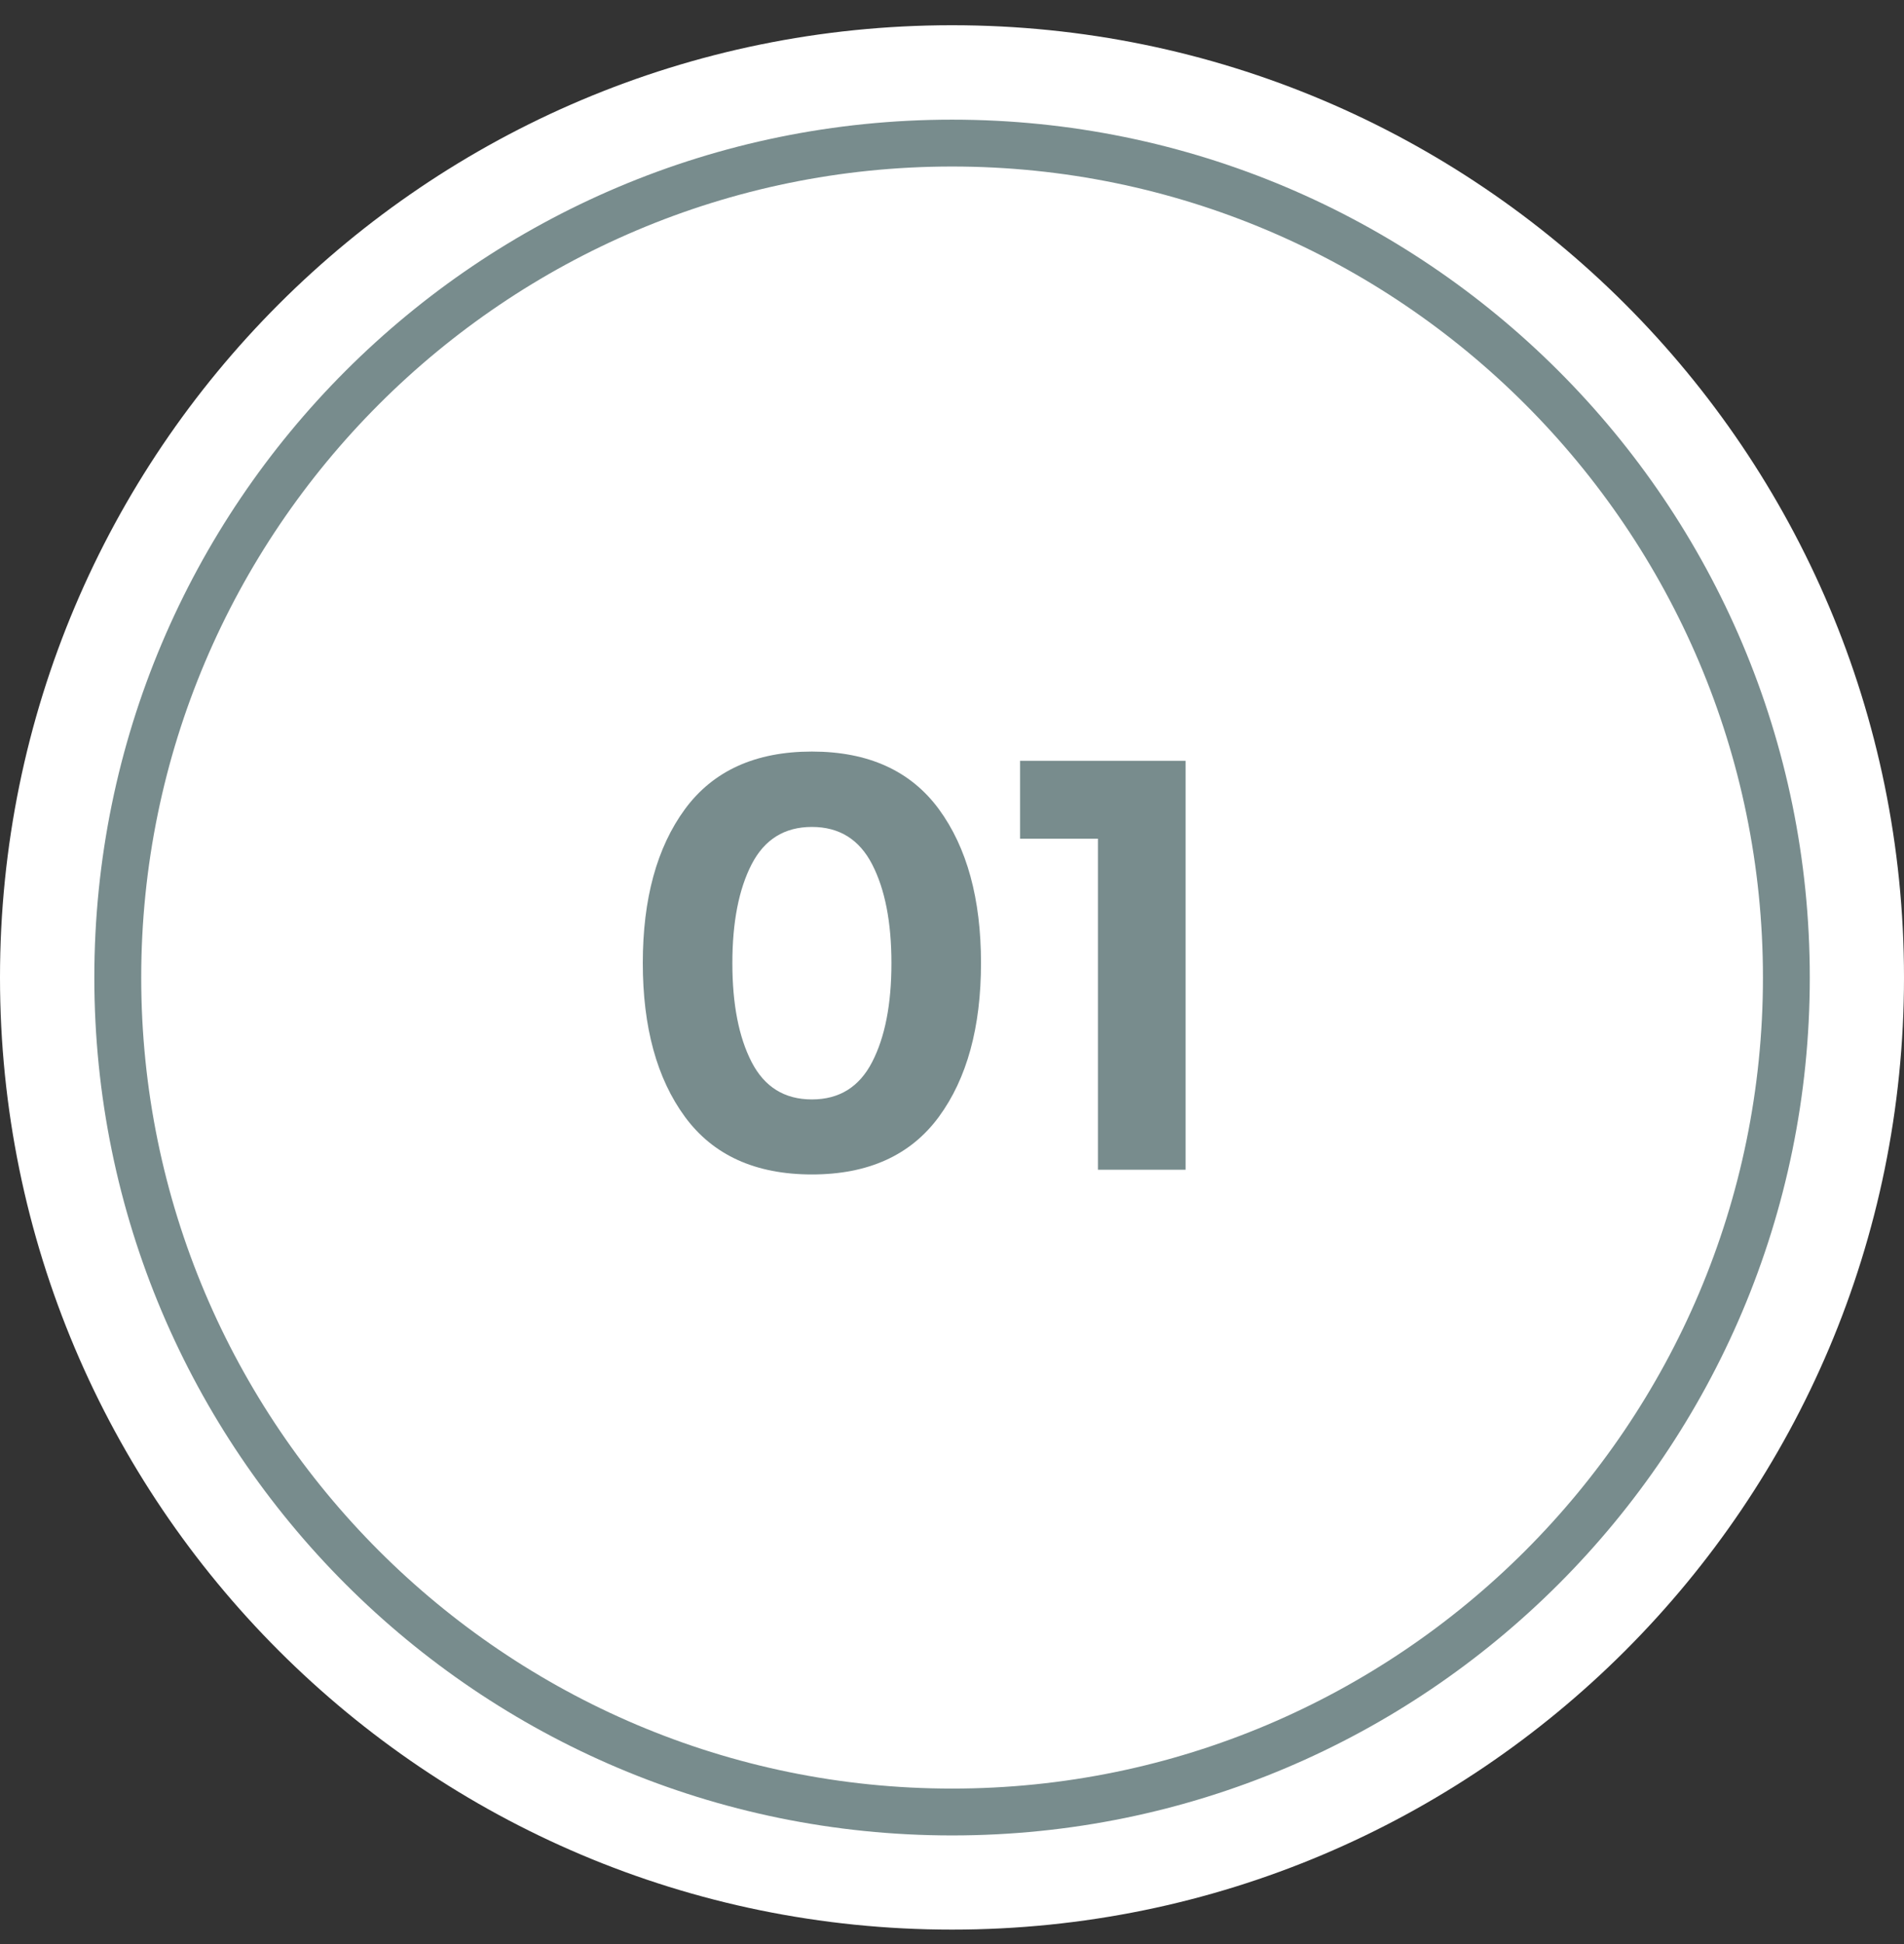 <svg width="48" height="49" viewBox="0 0 48 49" fill="none" xmlns="http://www.w3.org/2000/svg">
<rect x="0" y="0" width="48" height="49" fill="#333333" stroke="none"/>
<path d="M24 48.636C37.255 48.636 48 37.891 48 24.636C48 11.381 37.255 0.636 24 0.636C10.745 0.636 9.75448e-06 11.381 2.17872e-05 24.636C3.382e-05 37.891 10.745 48.636 24 48.636Z" fill="white"/>
<path d="M24.002 4.197C35.275 4.197 44.444 13.365 44.444 24.639C44.444 35.913 35.275 45.081 24.002 45.081C12.728 45.081 3.56 35.913 3.56 24.639C3.56 13.365 12.728 4.197 24.002 4.197ZM24.002 3.016C12.056 3.016 2.378 12.698 2.378 24.639C2.378 36.579 12.061 46.262 24.002 46.262C35.942 46.262 45.625 36.579 45.625 24.639C45.625 12.698 35.942 3.016 24.002 3.016Z" fill="#788C8D"/>
<path d="M20.468 29.602C19.044 29.602 17.977 29.116 17.267 28.149C16.558 27.183 16.205 25.887 16.205 24.273C16.205 22.658 16.558 21.362 17.267 20.395C17.977 19.429 19.044 18.943 20.468 18.943C21.892 18.943 22.959 19.429 23.669 20.395C24.378 21.362 24.731 22.658 24.731 24.273C24.731 25.887 24.378 27.183 23.669 28.149C22.959 29.116 21.892 29.602 20.468 29.602ZM18.948 21.786C18.625 22.415 18.463 23.244 18.463 24.277C18.463 25.311 18.625 26.14 18.948 26.768C19.272 27.397 19.777 27.711 20.468 27.711C21.158 27.711 21.663 27.397 21.987 26.768C22.311 26.14 22.473 25.311 22.473 24.277C22.473 23.244 22.311 22.415 21.987 21.786C21.663 21.158 21.158 20.843 20.468 20.843C19.777 20.843 19.272 21.158 18.948 21.786Z" fill="#788C8D"/>
<path d="M25.716 19.176H29.889V29.483H27.679V21.139H25.716V19.176Z" fill="#788C8D"/>
</svg>
